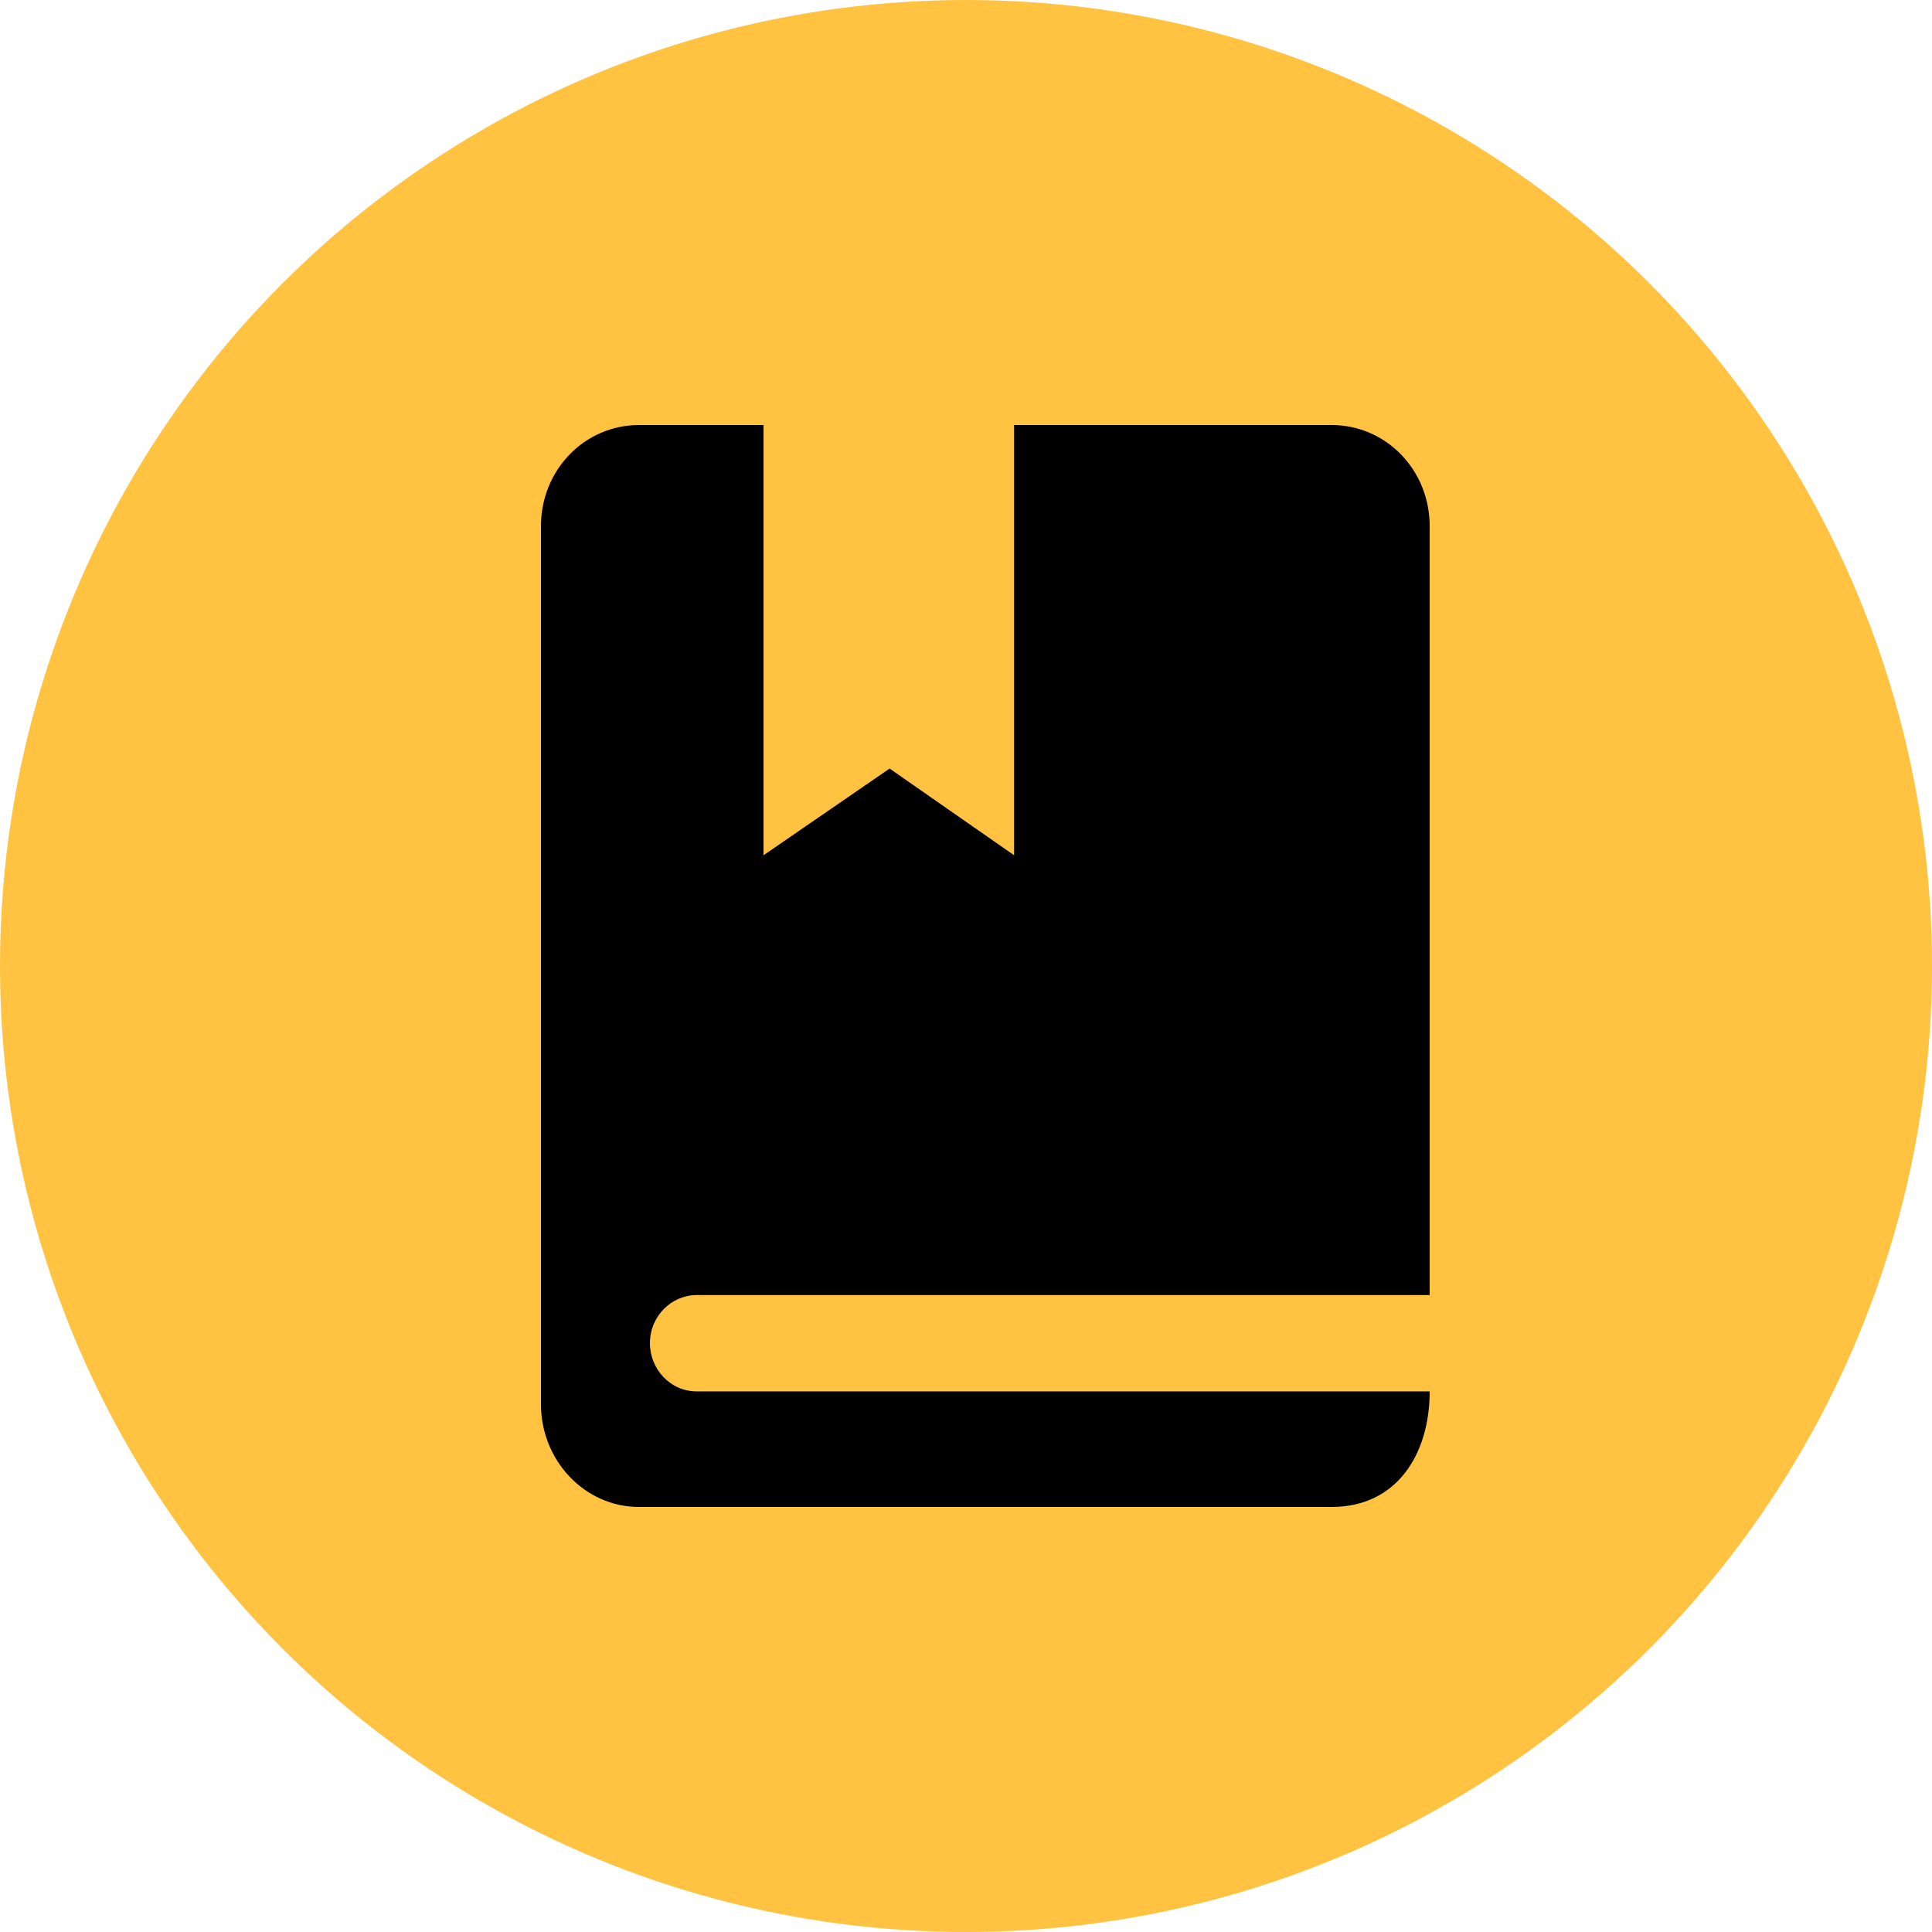 <svg width="50" height="50" viewBox="0 0 50 50" fill="none" xmlns="http://www.w3.org/2000/svg">
<circle cx="25" cy="25" r="25" fill="#FFC341"/>
<path fill-rule="evenodd" clip-rule="evenodd" d="M16.538 11H19.76V22.134L23.023 19.89L26.245 22.134V11H34.462C35.872 11 37 12.163 37 13.617V33.516H18.028C17.384 33.516 16.82 34.056 16.82 34.763C16.82 35.427 17.343 36.009 18.028 36.009H37C37 37.629 36.154 39 34.462 39H16.538C15.128 39 14 37.795 14 36.341V13.617C14 12.163 15.128 11 16.538 11Z" fill="black"/>
</svg>
